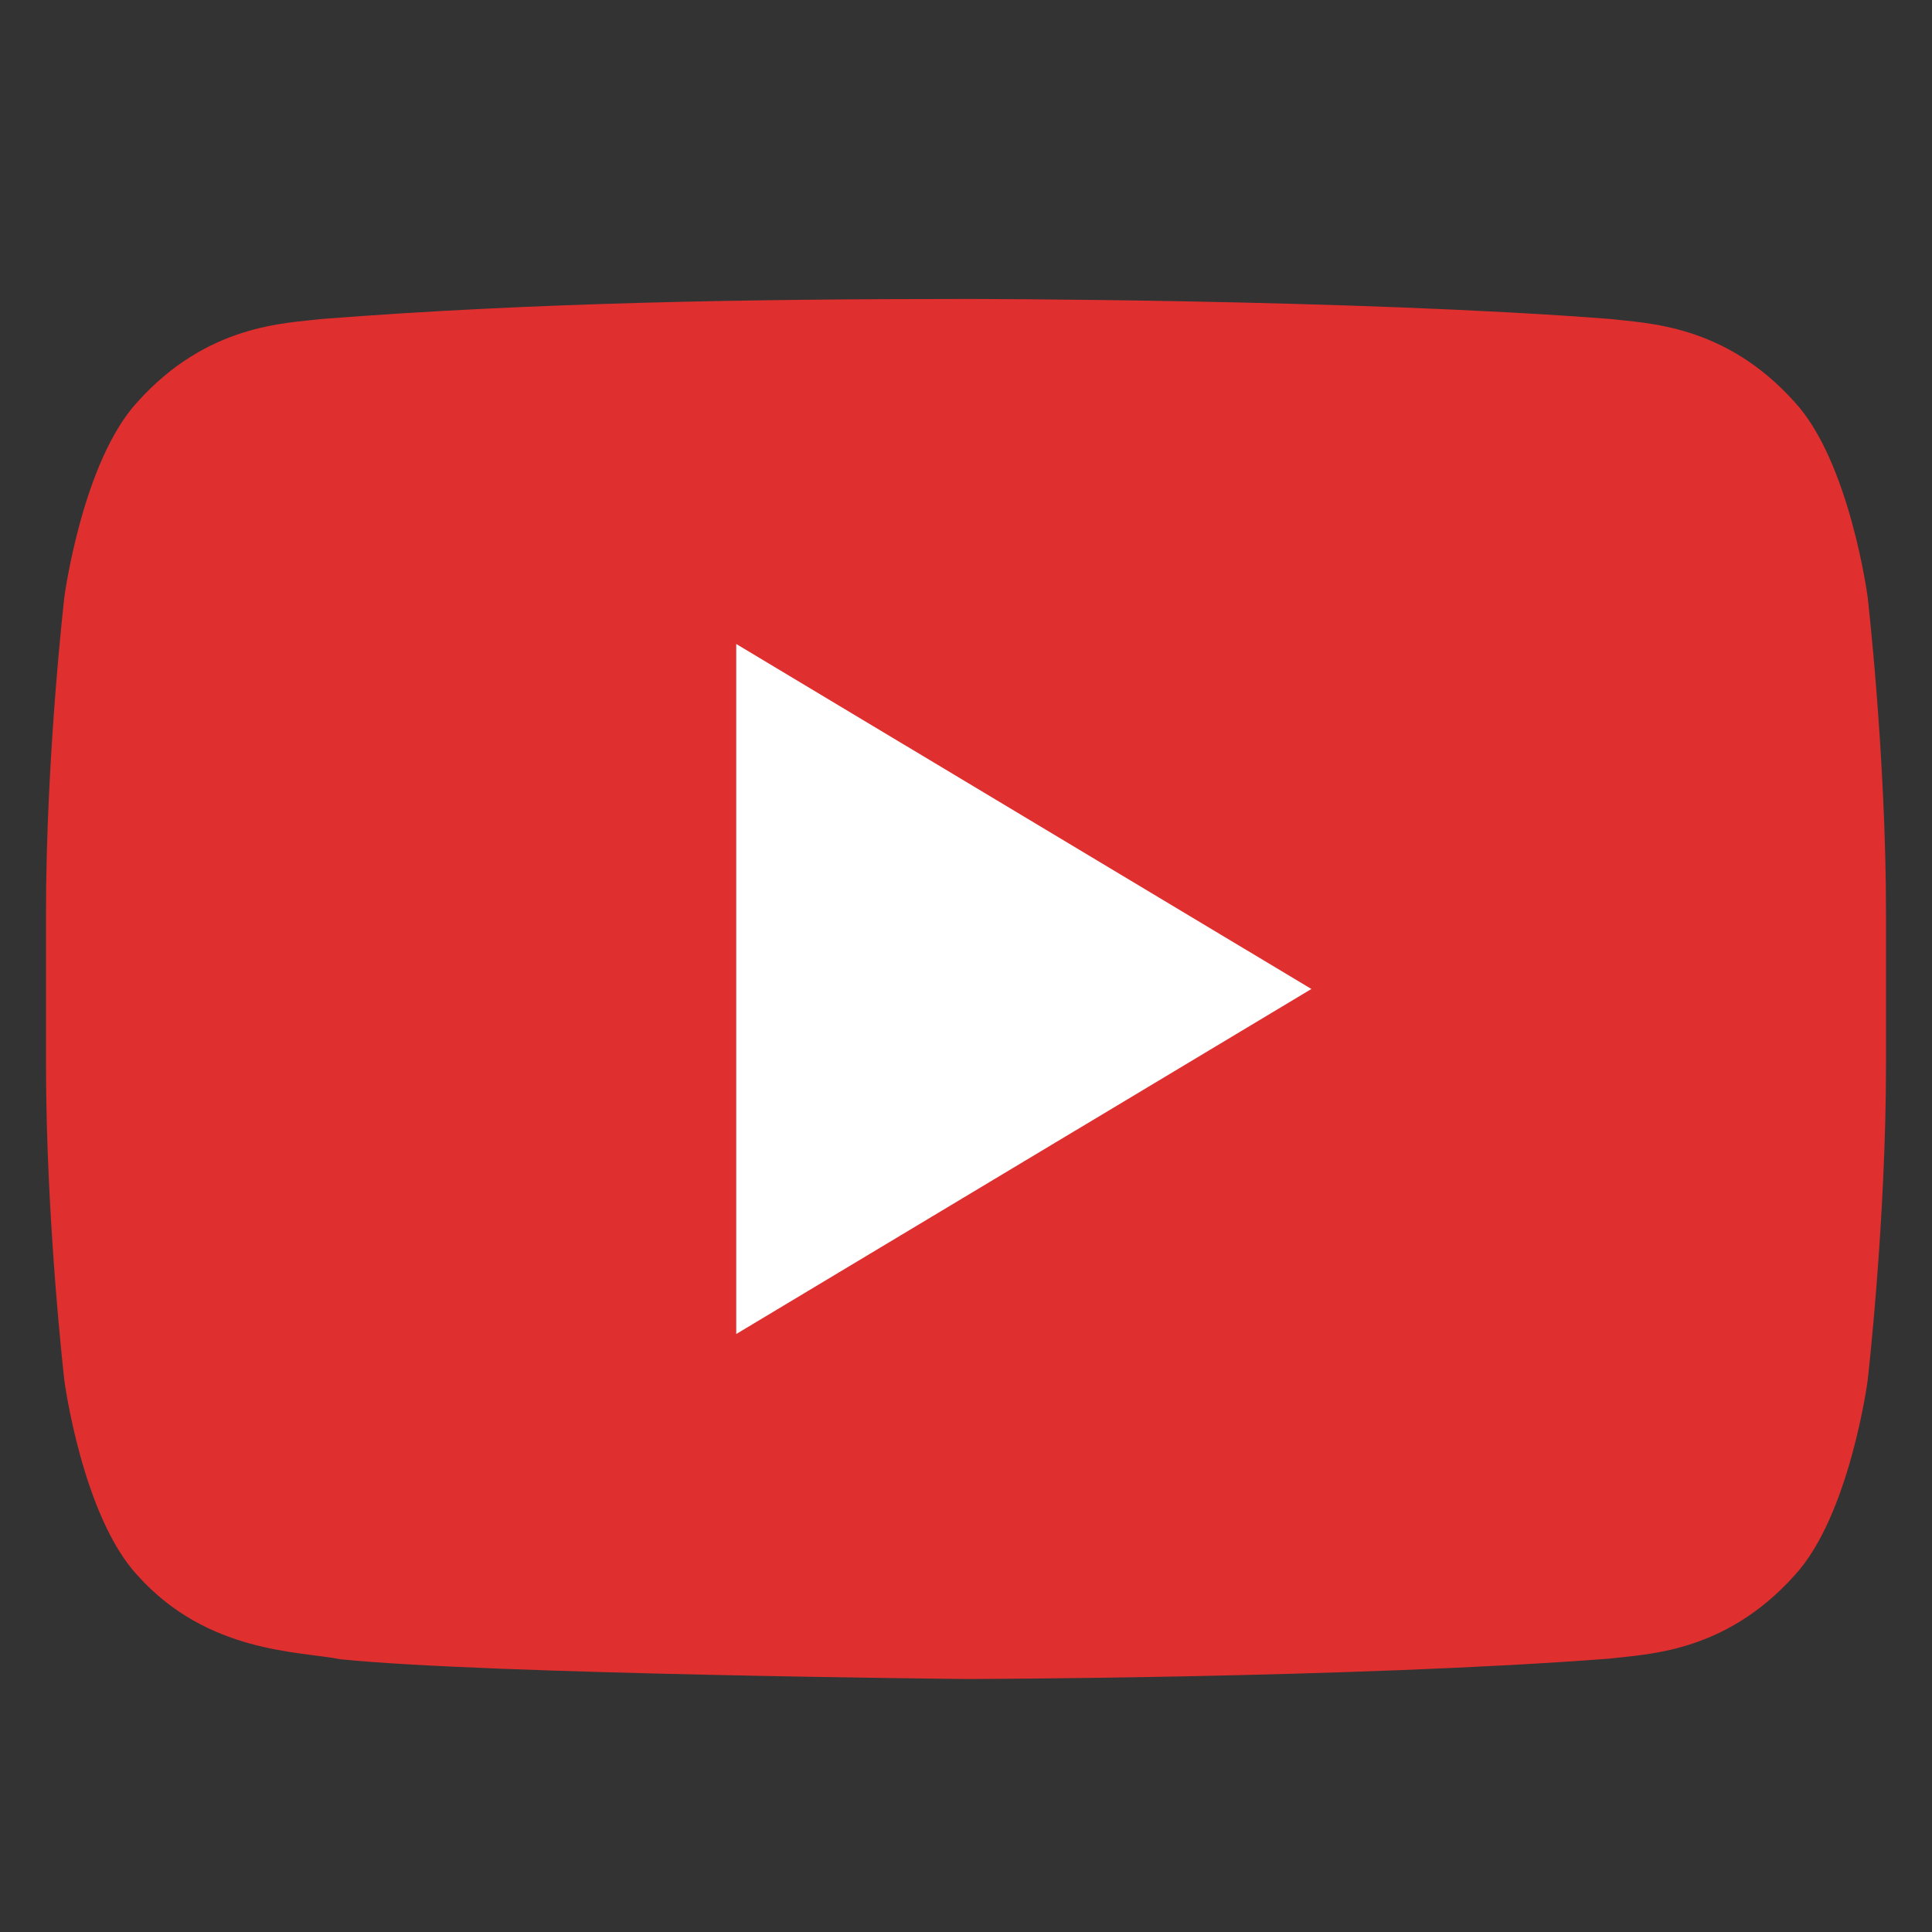 <svg width="40" height="40" viewBox="0 0 40 40" fill="none" xmlns="http://www.w3.org/2000/svg">
<rect x="0" y="0" width="40" height="40" fill="#333333" stroke="none"/>
<path d="M38.667 12.356C38.667 12.356 38.295 9.555 37.153 8.321C35.704 6.705 34.081 6.695 33.336 6.604C28.005 6.19 20.008 6.19 20.008 6.19C15.563 6.19 11.097 6.26 6.664 6.604C5.919 6.695 4.297 6.705 2.847 8.321C1.706 9.555 1.333 12.356 1.333 12.356C1.333 12.356 0.952 15.643 0.952 18.93V22.011C0.952 25.3 1.333 28.586 1.333 28.586C1.333 28.586 1.705 31.386 2.847 32.617C4.297 34.233 6.199 34.184 7.047 34.353C10.095 34.665 20 34.762 20 34.762C20 34.762 28.005 34.748 33.336 34.339C34.081 34.244 35.704 34.234 37.153 32.618C38.294 31.387 38.667 28.587 38.667 28.587C38.667 28.587 39.048 25.3 39.048 22.012V18.931C39.048 15.643 38.667 12.356 38.667 12.356Z" fill="#E02F2F"/>
<path d="M15.243 13.333V27.619L27.151 20.476L15.243 13.333Z" fill="white"/>
</svg>
